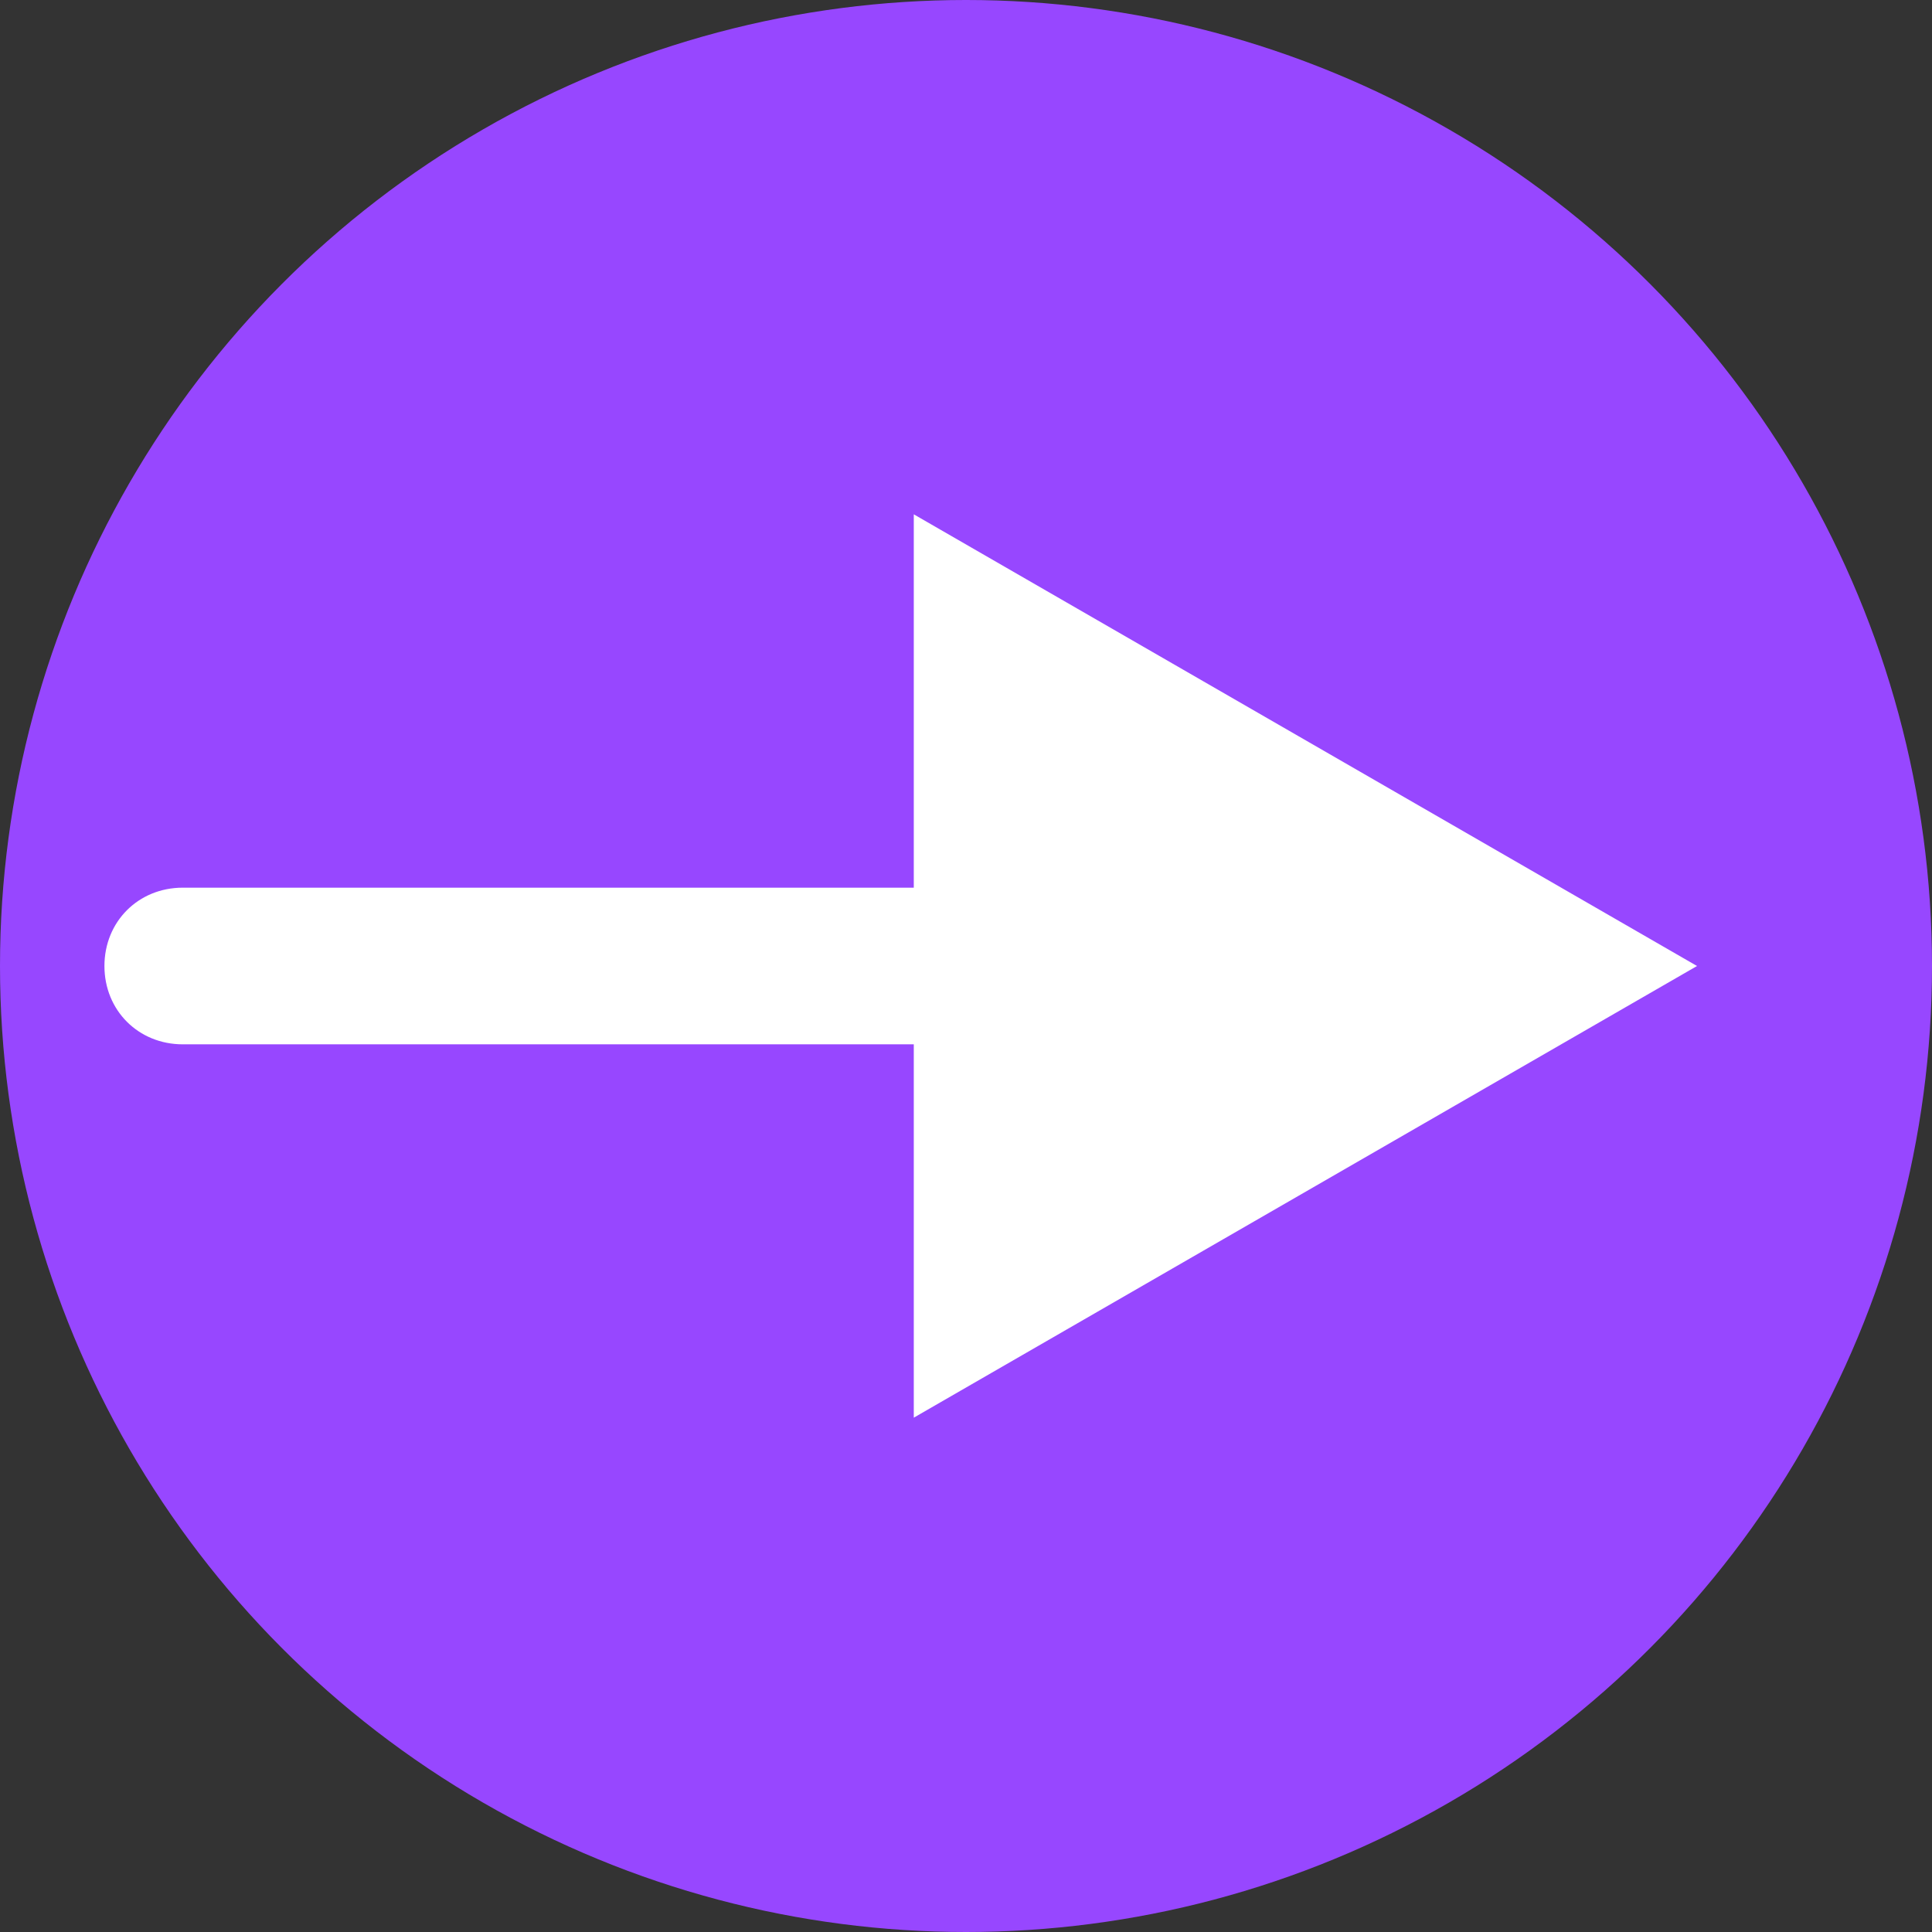 <?xml version="1.0" encoding="UTF-8"?>
<svg id="Layer_1" xmlns="http://www.w3.org/2000/svg" version="1.1" viewBox="0 0 74 74">
  <rect x="0" y="0" width="74" height="74" fill="#333333" stroke="none"/>
  <!-- Generator: Adobe Illustrator 29.3.1, SVG Export Plug-In . SVG Version: 2.1.0 Build 151)  -->
  <defs>
    <style>
      .st0 {
        fill: #9747ff;
      }

      .st1 {
        fill: #fff;
      }
    </style>
  </defs>
  <circle class="st0" cx="37" cy="37" r="37"/>
  <path class="st1" d="M7,40c-1.7,0-3-1.3-3-3s1.3-3,3-3v6ZM65,37l-30,17.3V19.7l30,17.3ZM7,34h31v6H7v-6Z"/>
</svg>